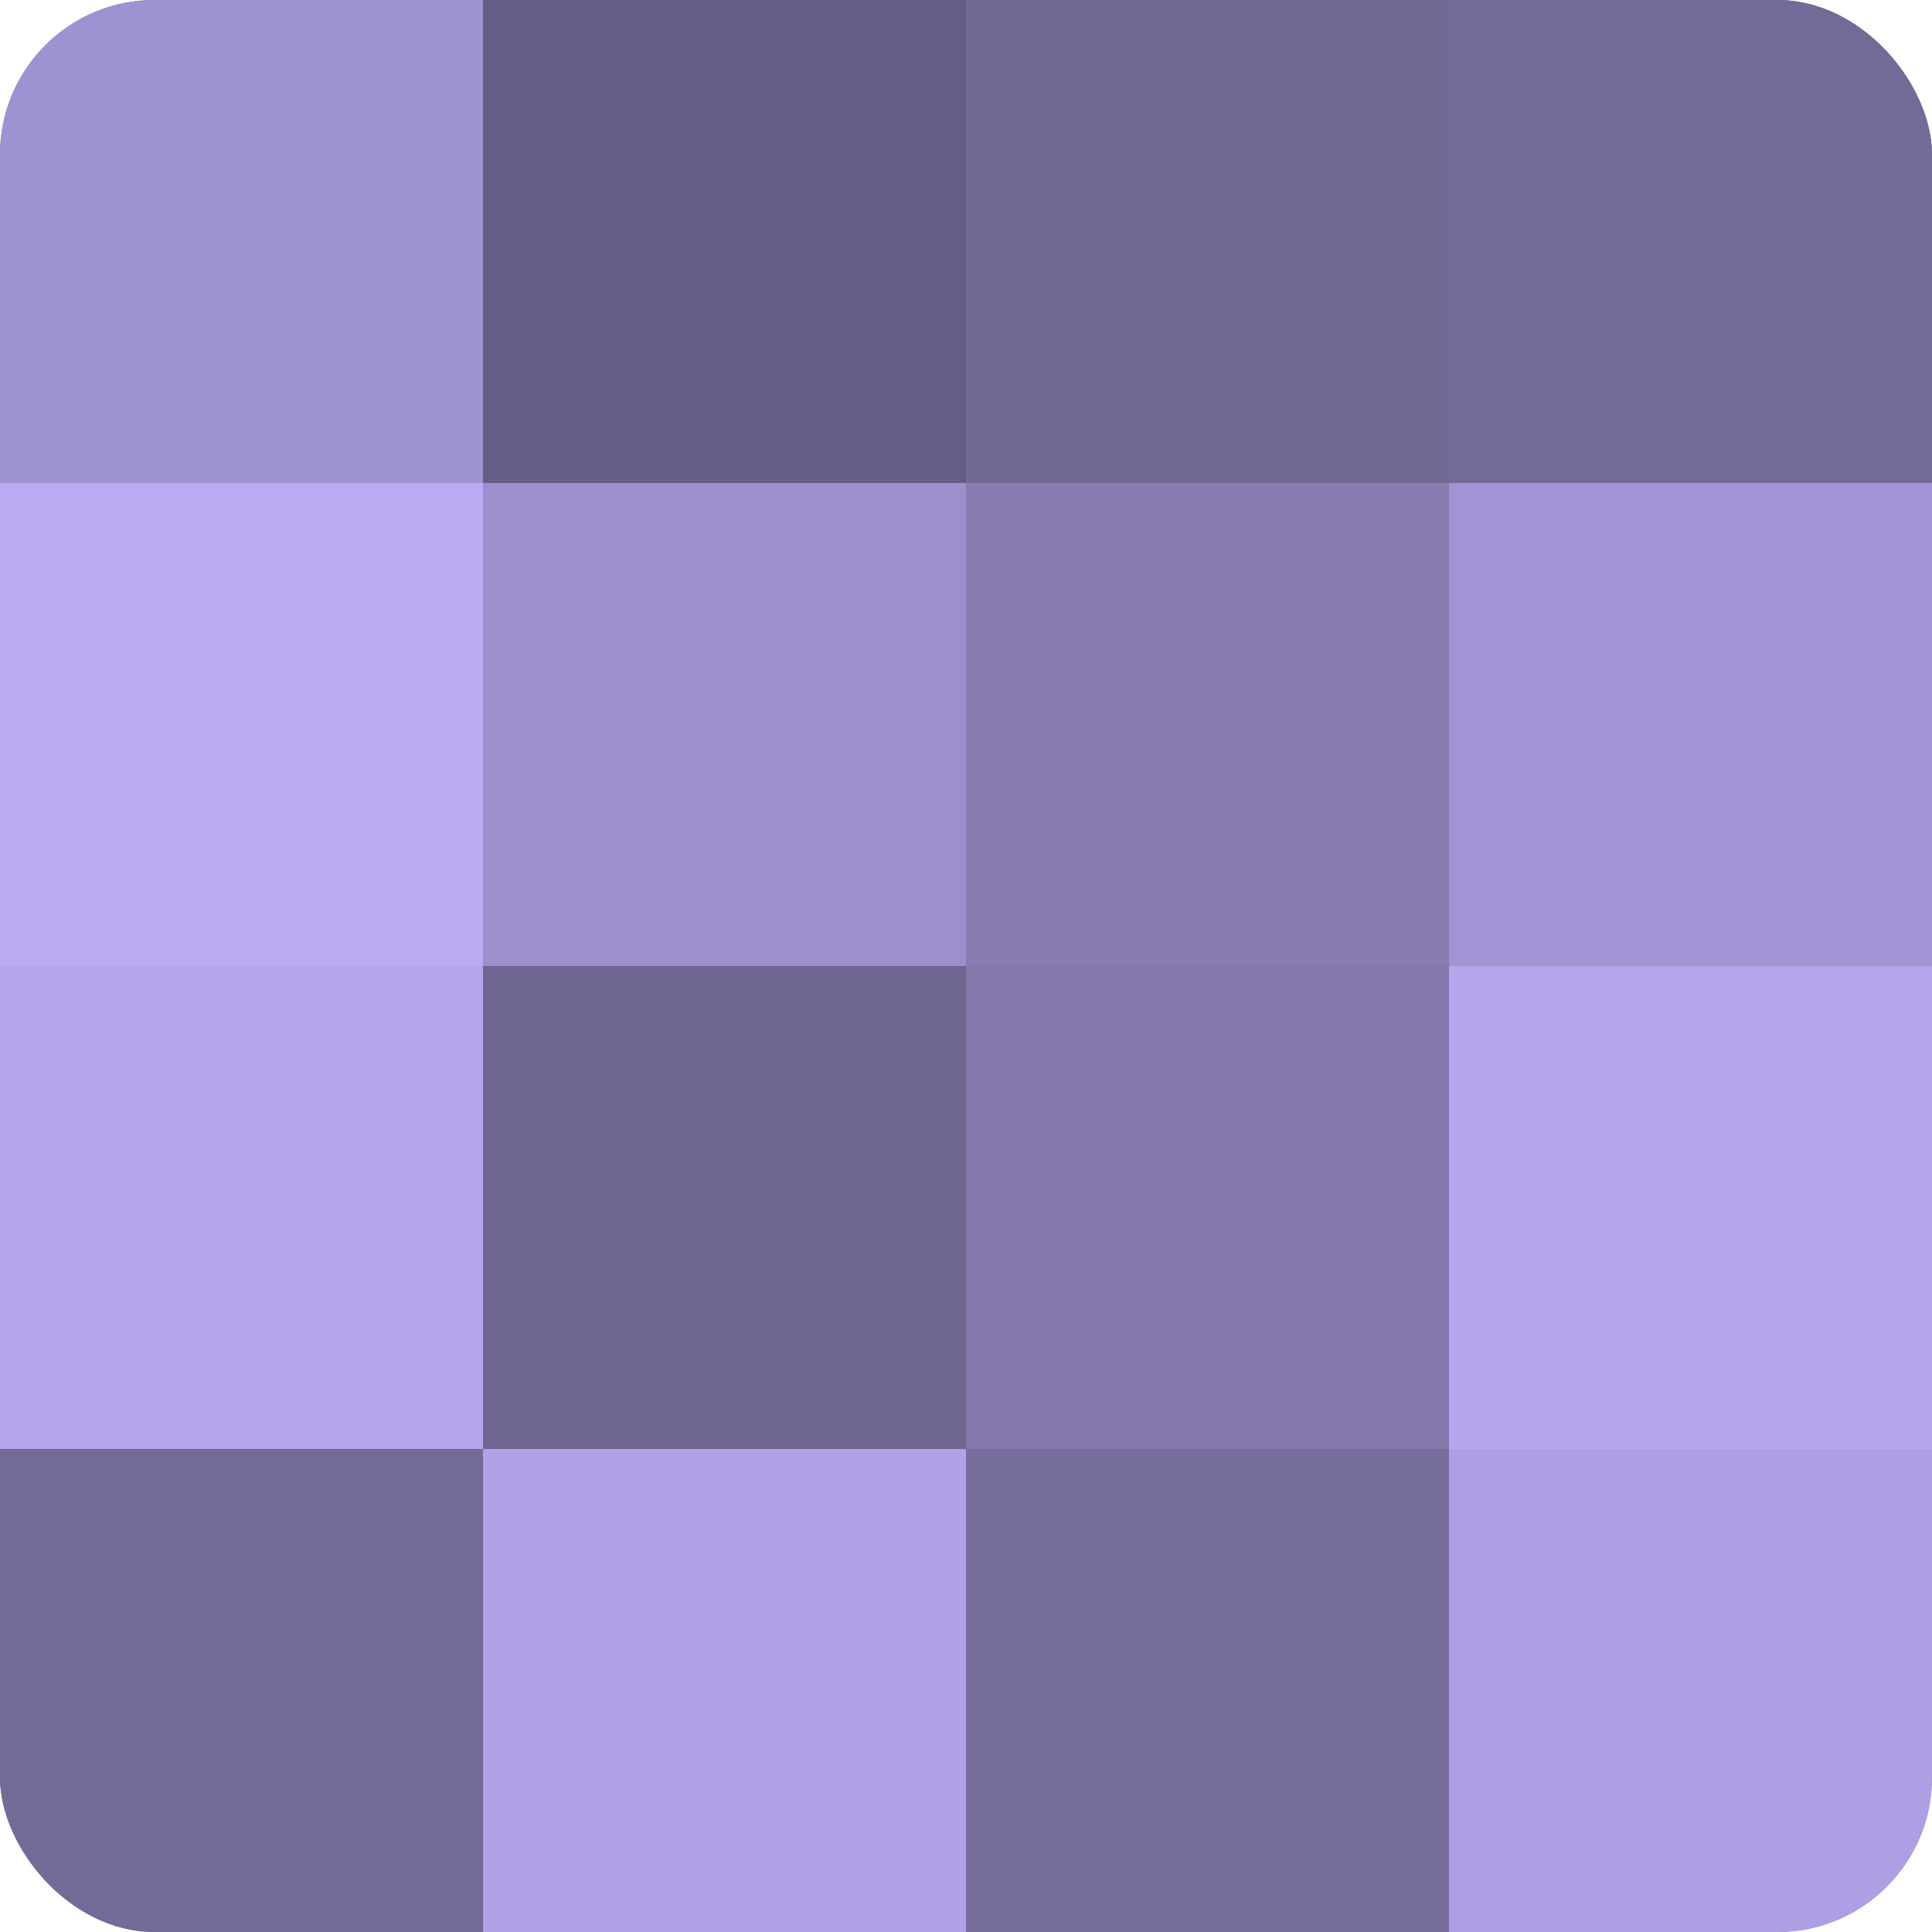 <?xml version="1.0" encoding="UTF-8"?>
<svg xmlns="http://www.w3.org/2000/svg" width="60" height="60" viewBox="0 0 100 100" preserveAspectRatio="xMidYMid meet"><defs><clipPath id="c" width="100" height="100"><rect width="100" height="100" rx="8" ry="8"/></clipPath></defs><g clip-path="url(#c)"><rect width="100" height="100" fill="#7a70a0"/><rect width="25" height="25" fill="#9f92d0"/><rect y="25" width="25" height="25" fill="#baabf4"/><rect y="50" width="25" height="25" fill="#b4a5ec"/><rect y="75" width="25" height="25" fill="#746a98"/><rect x="25" width="25" height="25" fill="#655d84"/><rect x="25" y="25" width="25" height="25" fill="#9c8fcc"/><rect x="25" y="50" width="25" height="25" fill="#6e6590"/><rect x="25" y="75" width="25" height="25" fill="#b1a2e8"/><rect x="50" width="25" height="25" fill="#716894"/><rect x="50" y="25" width="25" height="25" fill="#877bb0"/><rect x="50" y="50" width="25" height="25" fill="#8478ac"/><rect x="50" y="75" width="25" height="25" fill="#776d9c"/><rect x="75" width="25" height="25" fill="#746a98"/><rect x="75" y="25" width="25" height="25" fill="#a294d4"/><rect x="75" y="50" width="25" height="25" fill="#b4a5ec"/><rect x="75" y="75" width="25" height="25" fill="#ae9fe4"/></g></svg>
